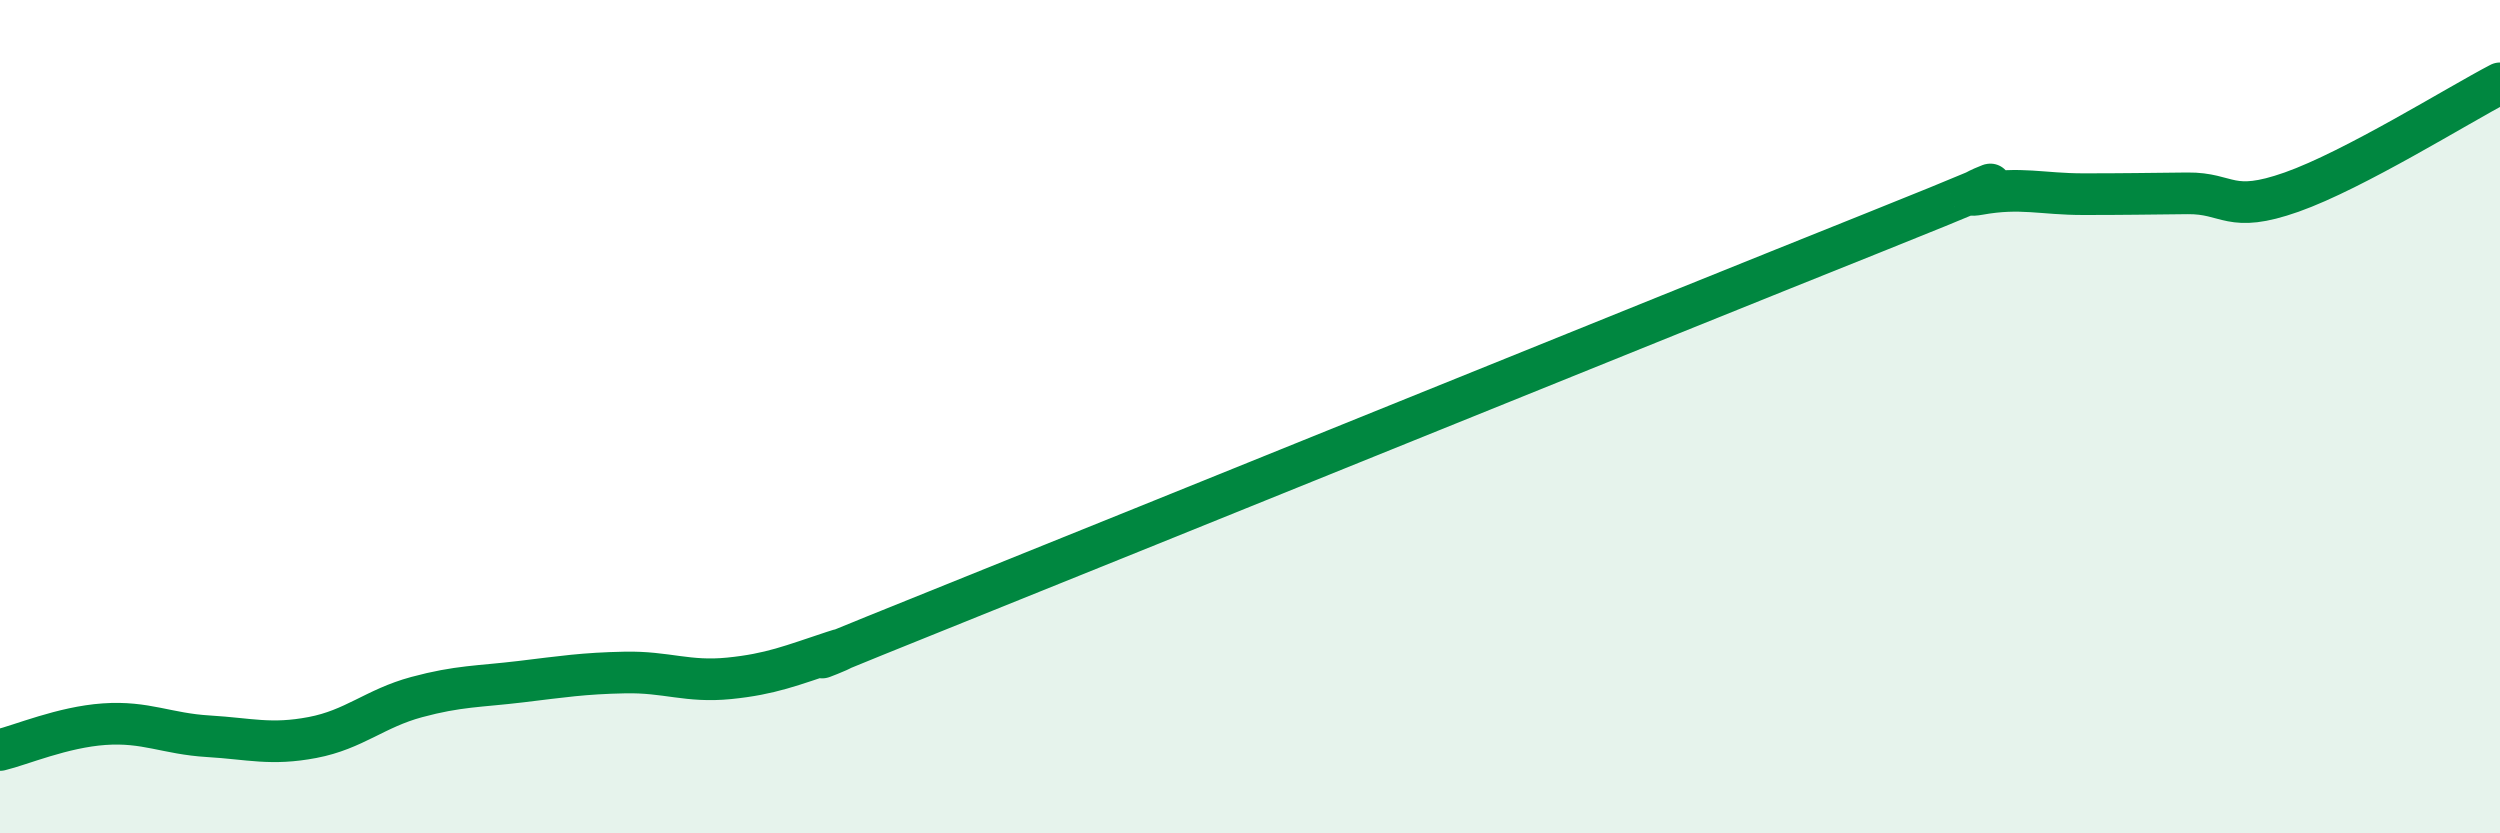 
    <svg width="60" height="20" viewBox="0 0 60 20" xmlns="http://www.w3.org/2000/svg">
      <path
        d="M 0,18 C 0.5,17.88 1.5,17.45 2.5,17.38 C 3.5,17.31 4,17.61 5,17.67 C 6,17.73 6.5,17.89 7.5,17.7 C 8.5,17.51 9,17 10,16.73 C 11,16.46 11.5,16.48 12.5,16.36 C 13.5,16.24 14,16.16 15,16.14 C 16,16.12 16.5,16.38 17.5,16.28 C 18.5,16.18 19,15.97 20,15.64 C 21,15.31 17.5,16.66 22.5,14.65 C 27.5,12.64 40,7.57 45,5.57 C 50,3.57 46.5,4.84 47.5,4.66 C 48.5,4.48 49,4.66 50,4.66 C 51,4.66 51.5,4.65 52.5,4.64 C 53.5,4.63 53.5,5.14 55,4.61 C 56.5,4.08 59,2.52 60,2L60 20L0 20Z"
        fill="#008740"
        opacity="0.1"
        stroke-linecap="round"
        stroke-linejoin="round"
      />
      <path
        d="M 0,18 C 0.5,17.88 1.5,17.45 2.5,17.38 C 3.5,17.31 4,17.61 5,17.67 C 6,17.73 6.5,17.89 7.5,17.7 C 8.5,17.51 9,17 10,16.73 C 11,16.46 11.5,16.48 12.5,16.36 C 13.5,16.24 14,16.16 15,16.14 C 16,16.12 16.5,16.38 17.5,16.28 C 18.5,16.18 19,15.97 20,15.64 C 21,15.31 17.5,16.66 22.5,14.65 C 27.5,12.64 40,7.57 45,5.57 C 50,3.57 46.5,4.84 47.5,4.66 C 48.5,4.48 49,4.66 50,4.66 C 51,4.66 51.5,4.65 52.5,4.64 C 53.5,4.63 53.5,5.14 55,4.61 C 56.5,4.08 59,2.52 60,2"
        stroke="#008740"
        stroke-width="1"
        fill="none"
        stroke-linecap="round"
        stroke-linejoin="round"
      />
    </svg>
  